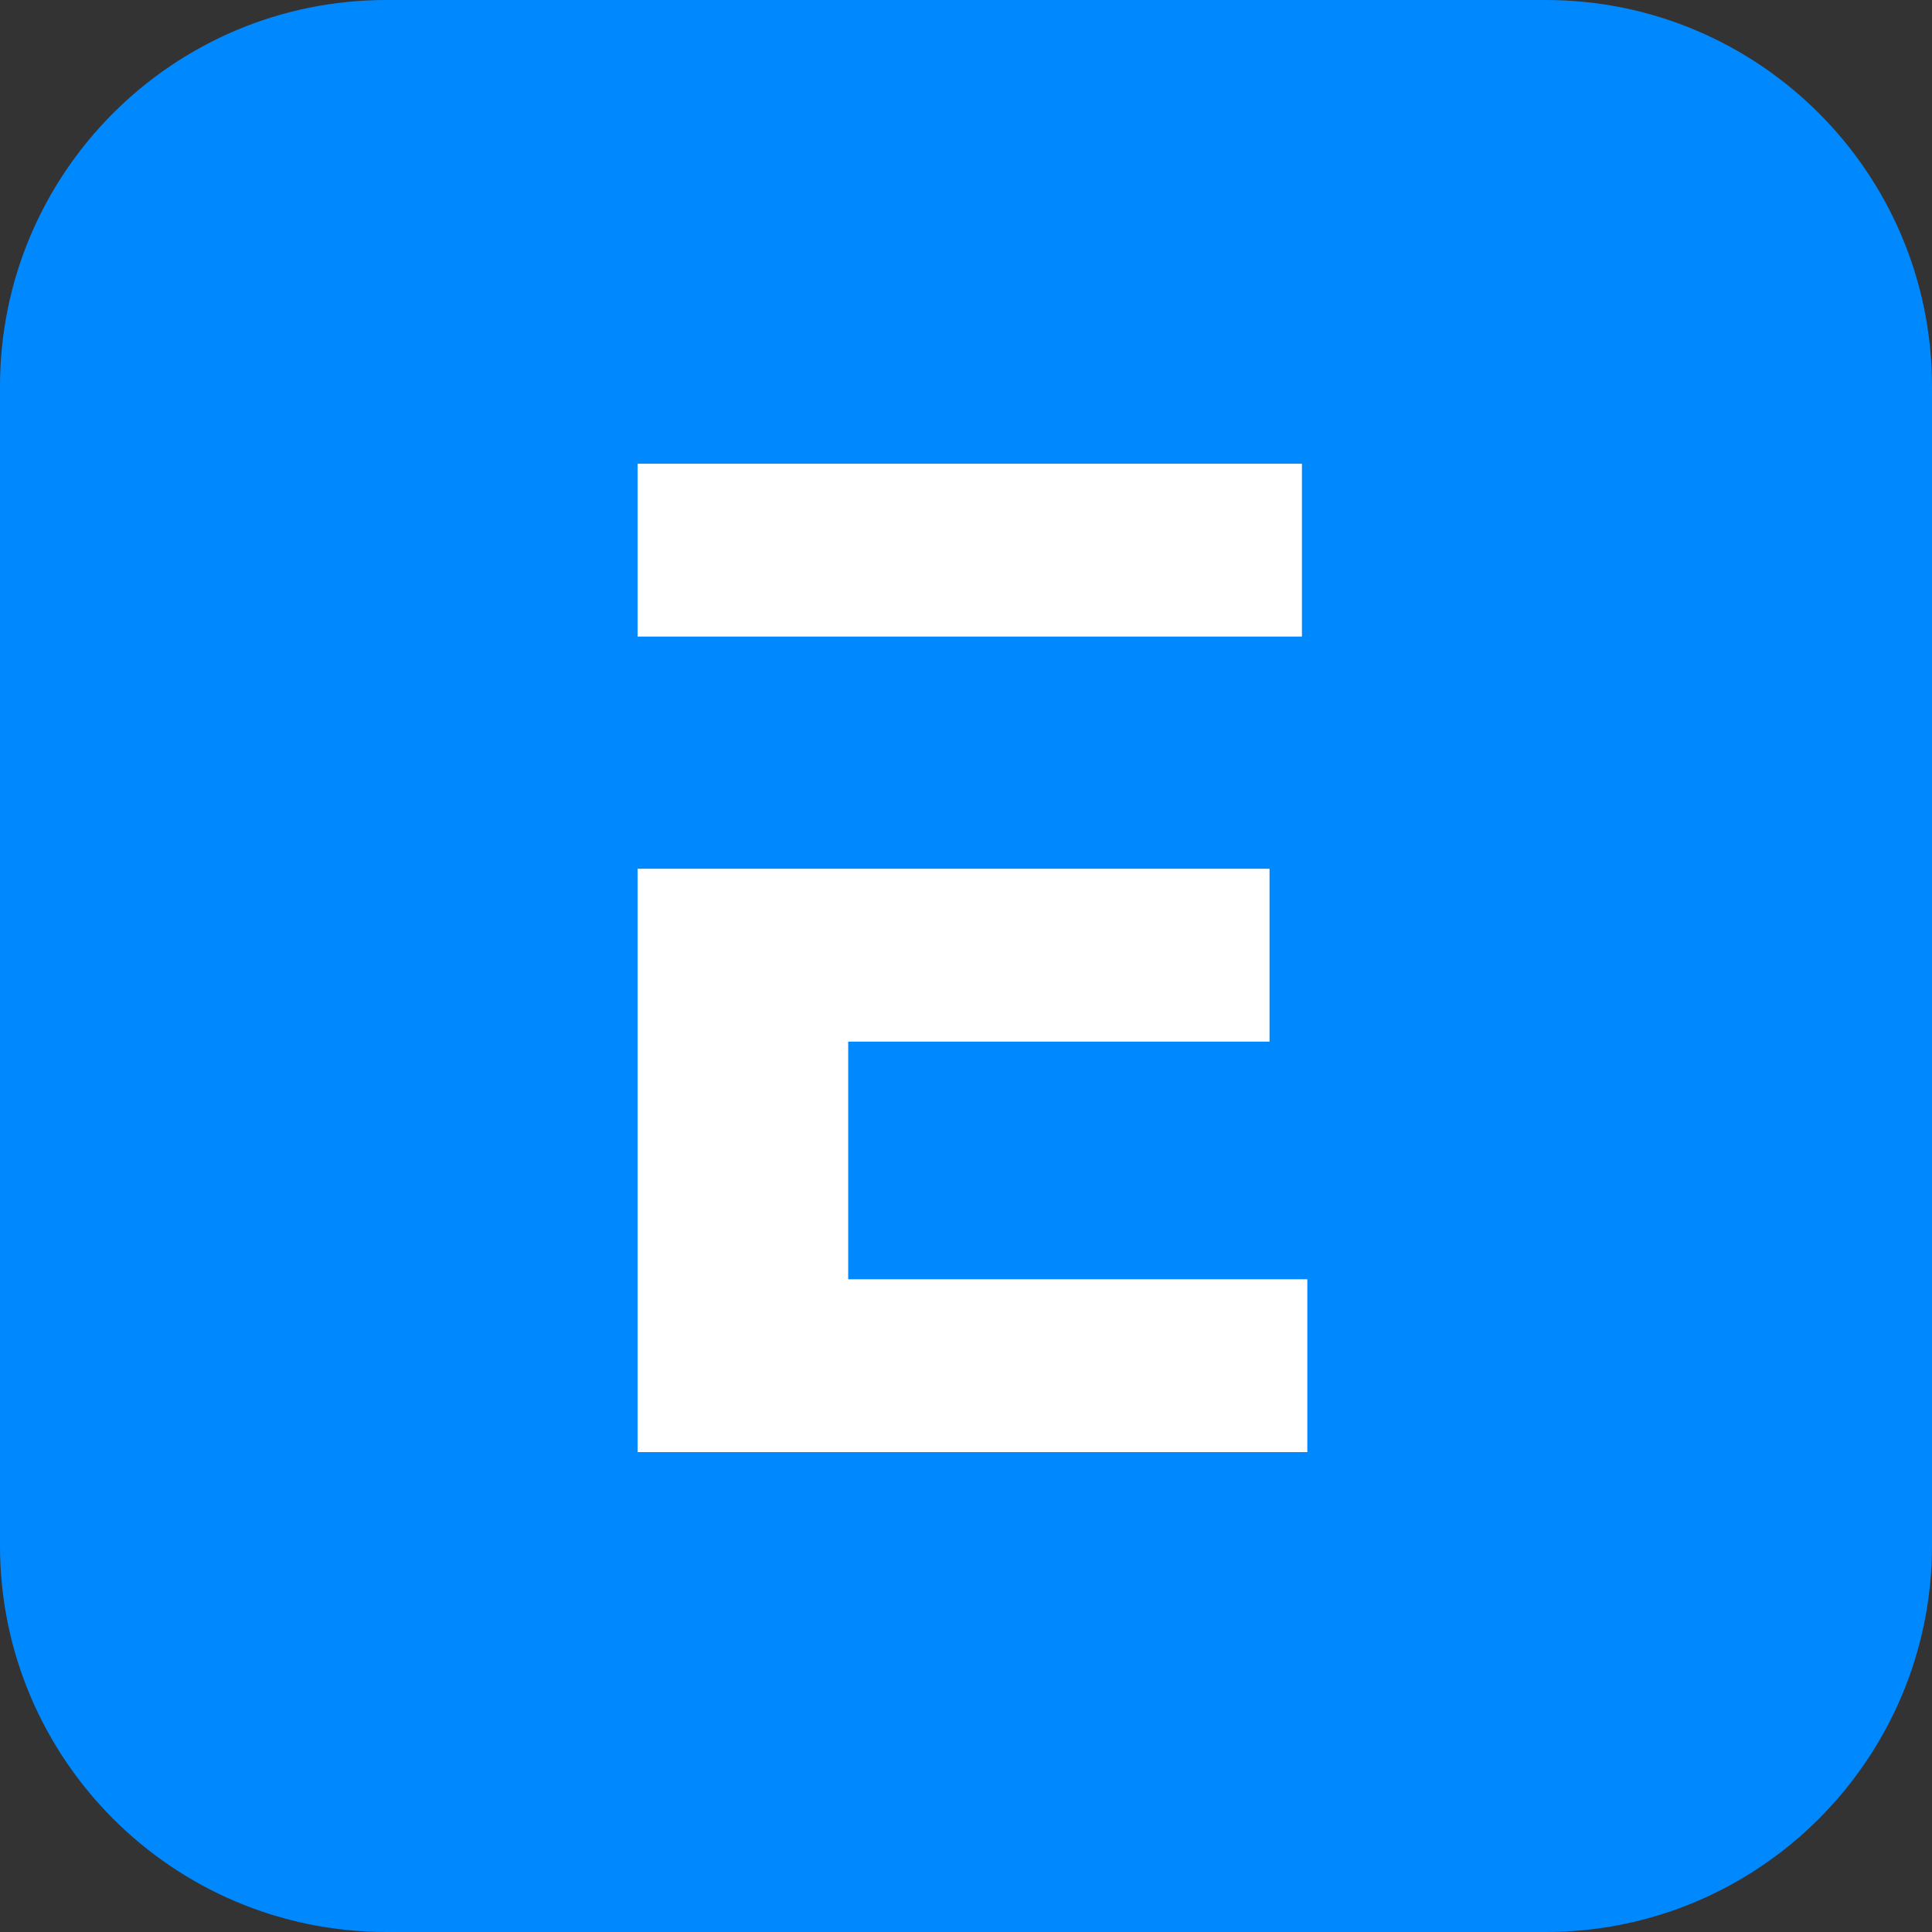 <svg fill="none" viewBox="0 0 48 48" xmlns="http://www.w3.org/2000/svg">
<rect x="0" y="0" width="48" height="48" fill="#333333" stroke="none"/>
<path d="M0 9.6C0 4.298 4.298 0 9.6 0H38.4C43.702 0 48 4.298 48 9.6V38.4C48 43.702 43.702 48 38.4 48H9.6C4.298 48 0 43.702 0 38.4V9.6Z" fill="#0089FF"></path>
<path clip-rule="evenodd" d="M32.346 15.815H31.541H21.073H15.84V11.521H32.346V15.815ZM21.073 25.879V31.783H32.48V36.077H15.84V21.584H21.073H31.541V25.879H21.073Z" fill="white" fill-rule="evenodd"></path>
</svg>